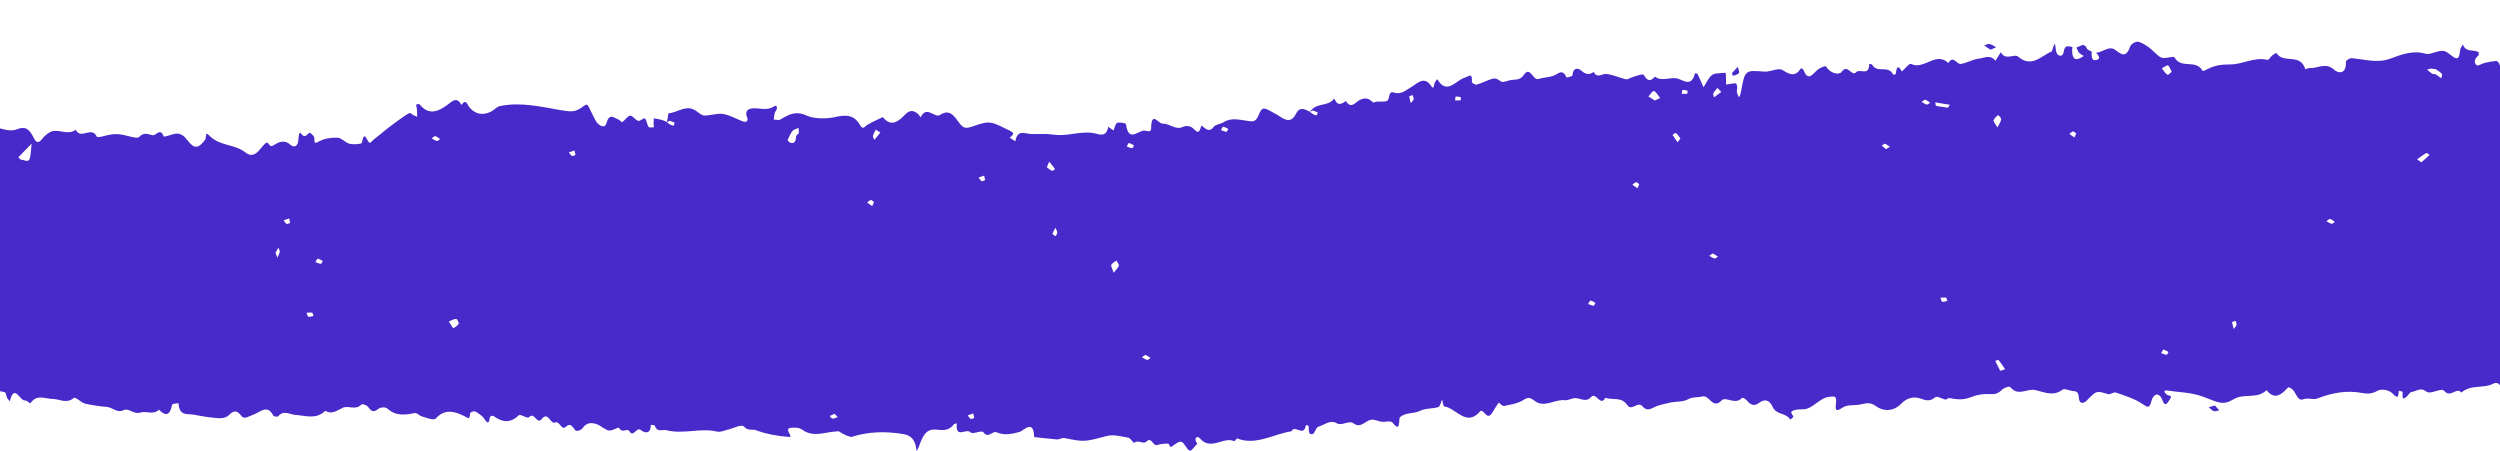 <svg xmlns="http://www.w3.org/2000/svg" width="1440" height="260" viewBox="0 0 1440 260" fill="none"><path d="M-356.114 172.287C-357.133 170.847 -359.316 168.687 -360.262 172.287L-359.17 186.057C-358.661 188.127 -357.278 191.277 -357.86 191.997C-363.173 198.387 -356.55 196.407 -355.604 196.317C-352.183 196.137 -350.291 193.437 -350.218 189.027C-350.073 184.437 -351.528 186.327 -353.275 187.497C-353.639 187.767 -355.167 185.337 -356.114 184.167C-355.167 183.537 -354.221 182.817 -353.202 182.457C-352.183 182.097 -350.145 182.187 -350.145 182.007C-349.927 174.807 -343.085 173.997 -341.557 168.507C-340.319 164.187 -339.373 159.417 -343.012 155.547C-343.886 154.557 -343.74 152.307 -344.104 150.597C-342.285 150.417 -340.174 149.337 -338.791 150.237C-335.952 151.947 -333.478 154.647 -328.893 157.437C-328.82 156.807 -331.804 158.517 -330.494 154.287C-330.203 153.207 -328.82 151.587 -328.82 151.587C-327.146 153.027 -325.544 154.647 -323.943 156.267C-325.108 156.807 -326.2 157.437 -328.893 157.347C-331.003 158.787 -331.222 160.677 -331.367 162.567C-329.766 163.197 -327.073 161.847 -327.073 165.357C-327 170.127 -329.911 168.237 -331.949 168.237C-331.149 171.117 -330.566 174.177 -329.475 176.967C-327.946 180.837 -328.092 183.807 -330.93 186.687C-332.313 188.037 -333.114 190.197 -334.206 191.907C-332.823 193.167 -331.367 194.337 -330.057 195.777C-329.183 196.677 -328.601 197.937 -327.946 199.107C-328.965 199.467 -329.984 200.007 -331.076 200.007C-332.968 200.097 -334.788 199.827 -336.68 200.007C-337.044 200.007 -337.554 201.536 -337.554 202.256C-337.481 208.016 -331.658 203.156 -330.858 207.656C-330.13 207.386 -329.256 207.386 -328.82 206.756C-327.582 205.136 -326.491 203.336 -325.399 201.626C-324.889 202.346 -324.016 203.066 -323.943 203.786C-323.797 205.766 -322.997 208.286 -321.905 205.496C-319.94 200.636 -317.902 196.767 -313.754 194.697C-313.026 194.337 -312.735 192.447 -312.225 191.277C-312.007 191.637 -311.716 191.997 -311.497 192.357C-310.769 193.437 -309.386 195.507 -309.459 195.597C-313.826 200.366 -308.513 202.166 -307.494 205.136C-307.349 205.496 -306.111 205.856 -306.039 205.676C-305.675 204.956 -305.238 204.056 -305.311 203.246C-305.311 202.436 -306.038 201.626 -306.111 200.816C-306.184 199.917 -306.111 198.567 -305.675 198.117C-305.311 197.757 -304.073 198.027 -303.564 198.567C-300.143 202.256 -298.76 203.516 -296.65 201.626C-292.501 197.937 -294.247 202.616 -293.374 204.326C-292.937 205.226 -290.827 205.586 -289.662 205.226C-287.843 204.686 -285.805 202.076 -284.495 202.616C-279.181 204.956 -273.868 202.436 -268.555 202.976C-263.46 203.516 -259.457 208.736 -254.144 206.756C-253.78 206.666 -253.416 205.856 -253.27 205.946C-250.723 207.746 -248.248 210.896 -245.701 210.986C-243.154 211.076 -240.606 207.926 -237.913 206.486C-237.331 206.126 -236.312 206.756 -235.584 207.206C-230.271 210.266 -224.157 209.546 -218.771 213.326C-216.005 215.216 -211.929 211.886 -208.145 211.976C-203.705 211.976 -199.556 207.386 -194.534 211.166C-193.588 211.886 -190.167 209.366 -189.075 207.386C-186.31 202.436 -184.053 206.126 -181.942 207.656C-179.541 209.366 -178.012 213.056 -174.373 209.186C-173.136 207.836 -168.55 208.916 -167.095 210.716C-164.11 214.496 -160.035 214.586 -157.56 213.596C-148.68 210.086 -139.146 216.206 -130.63 209.906C-130.412 209.726 -129.174 210.626 -129.174 210.896C-129.756 215.396 -129.102 215.216 -125.899 213.236C-122.406 211.076 -118.33 210.086 -114.108 211.526C-111.197 212.516 -106.757 214.316 -105.228 212.606C-101.88 209.006 -100.789 214.586 -98.896 213.776C-96.495 212.696 -94.966 212.786 -92.637 214.586C-90.526 216.116 -87.033 216.746 -84.776 215.756C-79.463 213.416 -75.533 214.046 -70.292 217.466C-65.416 220.616 -58.429 222.056 -53.625 214.496C-51.15 210.536 -49.84 214.136 -48.894 216.116C-44.818 225.476 -44.964 224.936 -36.812 223.946C-29.606 223.136 -22.328 223.676 -15.341 220.796C-9.882 225.926 -3.259 224.126 2.782 225.926C3.365 226.106 3.583 228.086 4.093 229.166C4.456 229.976 5.184 230.516 5.694 231.146C8.168 220.436 11.589 231.236 14.501 230.696C15.447 230.516 17.339 232.586 17.485 232.316C21.27 226.736 25.927 229.796 30.295 229.796C34.298 229.796 38.228 232.766 42.45 229.256C43.541 228.356 46.671 231.956 49.073 232.496C53.221 233.486 57.443 234.026 61.664 234.386C64.867 234.656 67.414 238.166 71.345 236.186C74.038 234.836 77.094 238.886 80.879 237.626C84.227 236.546 88.231 239.156 91.579 236.006C95.218 239.696 97.838 239.696 99.148 233.126C99.293 232.496 101.55 232.496 102.86 232.226C103.151 239.966 108.173 238.166 111.812 238.886C116.398 239.786 120.983 240.506 125.568 240.866C127.606 241.046 130.227 240.686 131.755 239.156C134.739 236.276 136.413 236.096 139.252 239.786C140.78 241.856 143.983 239.426 146.457 238.616C149.733 237.446 154.027 232.676 157.375 239.336C157.739 239.966 159.849 240.236 160.286 239.696C163.489 236.006 166.909 238.796 170.112 238.976C176.007 239.336 181.976 241.856 187.362 236.636C191.074 238.886 193.985 236.546 197.333 234.926C200.608 233.306 204.611 236.546 208.032 233.126C208.687 232.406 211.307 233.306 212.108 234.476C213.928 237.086 215.311 237.626 217.858 235.556C219.168 234.476 222.007 234.296 223.171 235.376C228.193 239.876 233.506 238.976 239.038 237.896C240.203 237.716 241.513 239.426 242.823 239.786C245.589 240.506 249.664 242.486 251.12 240.956C256.433 235.106 262.183 237.176 267.133 239.516C270.044 240.866 270.335 242.216 270.844 237.896C270.844 237.446 273.028 236.636 273.756 236.996C275.648 238.076 277.759 239.426 279.069 241.406C281.398 244.916 281.616 243.116 282.199 240.236C282.271 239.786 283.727 239.246 284.237 239.606C289.113 243.116 293.699 244.106 298.721 239.246C299.812 238.166 303.743 241.406 304.689 240.326C307.819 236.816 309.274 245.006 312.113 241.316C315.533 236.726 317.135 244.466 319.609 243.386C322.521 242.036 323.176 248.426 326.087 245.726C328.853 243.116 329.872 246.356 331.546 247.976C332.274 248.606 334.676 247.796 335.476 246.716C337.878 243.206 340.862 243.296 343.846 244.376C346.248 245.276 348.359 247.526 350.688 247.976C352.653 248.336 356.292 245.726 356.583 246.446C358.33 249.866 361.387 246.446 362.406 248.246C365.026 252.476 366.555 245.366 369.248 247.796C370.704 249.056 374.852 250.766 374.852 244.736C375.653 244.826 376.963 244.736 377.109 245.096C378.637 249.416 381.403 247.166 383.805 247.796C393.63 250.316 403.384 246.266 413.064 248.606C415.029 249.056 417.285 247.886 419.396 247.436C422.598 246.716 427.111 244.106 428.567 245.726C430.968 248.426 433.37 246.986 435.408 247.796C441.522 250.046 448 251.216 454.405 251.666C457.462 251.936 451.348 246.986 455.351 246.446C457.607 246.176 460.3 246.176 462.12 247.526C468.598 252.206 475.148 248.786 481.699 248.516C482.281 248.516 482.936 248.246 483.3 248.516C485.629 250.136 489.559 251.936 490.724 251.576C500.55 248.516 510.375 248.336 520.347 250.046C523.695 250.586 526.024 252.116 527.261 255.986C527.625 257.156 527.771 258.506 527.989 259.856C528.498 258.776 529.154 257.786 529.517 256.616C532.138 249.146 534.467 246.806 540.217 247.526C543.856 247.976 546.913 247.796 549.533 244.286C549.824 243.926 550.625 244.016 551.134 243.926C550.261 253.106 556.447 246.446 558.922 248.966C560.451 250.496 565.327 247.526 566.419 248.966C569.403 252.926 571.441 247.886 574.207 249.056C578.355 250.856 582.795 250.046 587.308 248.786C589.564 248.156 595.387 241.046 595.678 251.756C600.045 252.206 604.412 252.746 608.852 253.106C610.234 253.196 611.763 252.026 613.073 252.296C624.864 254.726 624.791 254.456 637.601 251.126C641.531 250.136 645.826 251.396 649.902 252.116C651.139 252.296 652.886 255.356 653.25 255.086C655.651 253.016 658.49 256.076 660.164 254.456C663.367 251.216 664.094 257.156 666.569 256.346C668.607 255.626 670.79 255.536 672.901 255.536C673.338 255.536 674.066 257.696 674.284 257.516C676.395 256.526 678.505 254.096 680.398 254.456C682.145 254.816 683.382 258.776 685.274 259.586C686.221 260.036 688.186 256.976 689.641 255.536C687.167 252.386 689.641 250.766 691.024 252.386C697.429 259.946 704.417 251.306 710.894 254.096C711.258 254.276 712.277 252.386 712.641 252.566C723.559 256.796 733.53 249.956 743.865 248.426C745.758 244.286 751.071 252.116 752.163 244.916C752.163 244.916 753.545 244.916 753.618 245.186C754.2 247.076 753.109 250.586 756.02 250.046C757.257 249.776 757.985 246.176 759.295 245.816C762.789 244.826 766.064 241.586 769.849 243.746C773.27 245.636 776.691 241.676 779.893 244.016C783.823 246.806 786.444 242.306 789.719 241.766C791.684 241.406 793.795 242.666 795.906 242.936C798.016 243.206 801.073 242.036 802.165 243.476C807.041 249.866 805.367 241.136 806.459 240.236C810.098 237.266 814.247 238.526 817.959 236.636C821.161 235.016 825.092 235.556 828.513 234.476C829.459 234.206 829.968 231.596 830.623 230.066C831.06 231.506 831.351 234.026 831.861 234.116C838.63 234.926 844.379 245.816 852.094 237.446C852.386 237.176 852.677 236.636 852.968 236.636C855.151 236.366 856.461 242.036 859.227 238.166C860.61 236.186 861.775 233.846 863.23 231.956C863.449 231.686 865.268 234.026 866.214 233.846C870.072 233.036 874.221 232.496 877.569 230.336C880.48 228.446 881.499 229.076 884.192 231.056C889.578 235.016 895.546 229.886 901.369 230.516C903.043 230.696 904.863 229.616 906.609 229.346C909.885 228.896 913.378 232.226 916.435 228.716C919.346 225.386 921.821 234.656 924.66 229.076C928.881 230.696 933.903 228.266 937.397 233.396C939.944 237.086 943.292 230.786 946.058 234.026C949.261 237.806 952.172 234.386 955.229 233.576C957.631 232.946 960.105 232.226 962.58 231.776C965.782 231.146 969.276 231.596 972.115 230.066C975.026 228.446 977.865 229.076 980.63 228.356C984.633 227.366 986.526 236.096 991.693 230.606C994.022 228.086 999.554 233.576 1003.41 229.166C1003.7 228.806 1005.52 229.796 1006.25 230.696C1008.36 233.486 1010.69 234.026 1013.24 232.046C1016.51 229.526 1019.21 230.426 1020.95 234.206C1023.21 239.246 1028.59 237.446 1031.14 241.676C1031.14 241.676 1033.03 240.416 1032.96 240.056C1032.74 238.706 1030.27 237.266 1033.18 236.366C1034.93 235.826 1036.75 235.736 1038.57 235.736C1044.17 235.736 1047.81 229.256 1053.41 228.626C1056.18 228.356 1058 227.546 1057.56 231.776C1057.05 236.366 1057.27 237.446 1061.2 234.836C1063.82 233.036 1067.53 233.576 1070.74 233.126C1074.01 232.676 1076.63 231.056 1080.56 233.936C1084.42 236.816 1090.39 237.536 1095.41 232.226C1097.74 229.796 1101.74 228.086 1105.82 229.436C1108.51 230.336 1111.5 231.686 1114.55 228.896C1115.72 227.816 1118.56 229.796 1120.67 230.156C1121.25 230.246 1122.05 229.166 1122.63 229.256C1129.25 230.516 1131.58 230.156 1136.17 228.446C1139.23 227.276 1142.57 226.826 1145.78 227.006C1148.61 227.186 1150.8 226.916 1153.05 224.576C1154.29 223.316 1157.35 222.236 1158 223.046C1162.52 228.536 1167.61 223.586 1172.34 224.666C1177.29 225.746 1182.46 228.536 1187.77 224.576C1189.3 223.406 1192.21 225.206 1194.54 225.296C1197.02 225.476 1197.23 227.006 1197.53 229.796C1197.82 232.586 1200.15 232.586 1201.89 230.786C1207.64 224.846 1207.57 225.026 1214.19 227.006C1215.58 227.456 1217.4 225.656 1218.71 226.106C1223.95 227.906 1229.33 229.526 1234.06 232.676C1237.34 234.836 1237.99 235.466 1239.38 230.516C1240.32 227.186 1243.6 225.116 1245.71 230.876C1247.24 235.016 1248.91 231.326 1249.71 230.156C1251.82 227.366 1249.06 228.086 1248.18 227.366C1247.6 226.916 1247.09 226.286 1246.58 225.656C1246.87 225.386 1247.24 224.756 1247.46 224.846C1254.59 225.926 1262.01 225.926 1268.85 228.446C1278.1 231.866 1280.13 233.756 1286.69 229.886C1292.8 226.376 1299.93 230.066 1305.54 224.756C1310.12 230.426 1313.98 227.546 1317.84 223.226C1318.2 222.776 1319.95 223.766 1320.75 224.576C1322.64 226.556 1323.44 231.236 1326.72 229.976C1329.55 228.896 1332.25 230.516 1334.8 229.526C1343.31 226.196 1351.83 224.666 1360.71 226.376C1363.62 226.916 1366.31 226.916 1369.37 225.116C1371.7 223.766 1376.14 224.576 1378.1 226.646C1381.23 229.886 1381.38 228.626 1381.74 225.026C1382.47 225.296 1383.78 225.386 1383.85 225.836C1384.22 227.636 1382.91 231.506 1386.4 228.266C1387.35 227.366 1388.15 225.836 1389.16 225.746C1391.86 225.476 1394.11 222.776 1397.61 225.566C1400.01 227.456 1406.12 223.136 1407.87 225.116C1411.58 229.526 1414.86 222.686 1417.77 226.106C1423.45 221.156 1430.51 224.126 1436.55 220.796C1437.35 220.346 1439.02 220.616 1439.53 221.336C1443.32 227.006 1447.46 224.216 1451.76 222.596C1453.8 221.876 1458.09 222.866 1458.09 222.506C1458.89 216.386 1465.3 219.356 1466.32 214.766C1468.14 206.756 1472.21 212.336 1475.27 211.976C1474.9 213.596 1474.61 215.306 1474.25 216.926C1476.07 217.016 1478.32 218.096 1479.63 217.106C1482.55 214.856 1485.38 213.866 1488.73 212.966C1491.72 212.156 1494.56 212.516 1497.32 211.796C1499.14 211.346 1500.6 208.646 1501.03 203.336C1500.81 201.986 1501.62 203.876 1502.34 205.766C1502.34 205.946 1501.62 206.846 1501.18 206.846C1499.36 206.846 1497.47 206.576 1497.98 203.336C1498.12 202.616 1498.63 201.896 1501.03 203.336C1505.62 209.816 1509.69 203.336 1512.9 208.286C1514.43 200.187 1522.8 205.766 1524.98 199.107C1531.02 200.007 1531.68 190.377 1537.06 189.657C1538.01 189.567 1539.61 185.427 1539.17 184.077C1537.72 179.397 1537.06 175.527 1541.43 172.827C1541.94 172.467 1542.3 171.657 1542.59 170.937C1542.67 170.757 1541.94 170.217 1541.94 169.857C1542.08 163.827 1542.81 157.797 1542.23 151.857C1541.94 148.887 1540.12 146.097 1540.99 142.767C1540.26 142.497 1539.54 142.137 1538.81 141.957C1535.24 140.967 1535.46 141.057 1536.33 136.558C1537.28 131.518 1537.93 126.388 1538.3 121.348C1538.66 116.488 1539.1 112.168 1543.03 109.468C1545.14 108.028 1544.12 105.958 1543.47 103.618C1542.3 99.478 1540.63 94.438 1541.65 90.838C1542.81 86.608 1537.93 82.288 1542.37 78.778C1542.67 78.508 1542.52 76.978 1542.37 76.168C1541.86 73.109 1542.01 69.509 1540.63 67.259C1537.57 62.309 1542.23 55.109 1539.46 52.949C1535.53 49.799 1536.19 44.039 1532.77 41.339C1532.77 41.339 1533.79 39.629 1534.08 38.639C1534.8 35.399 1537.5 31.349 1532.04 30.449C1532.33 28.829 1533.2 25.949 1532.91 25.769C1531.31 24.779 1529.49 24.329 1527.67 23.789C1528.33 22.079 1528.91 20.279 1529.56 18.57C1527.89 17.849 1525.05 19.289 1525.27 15.059C1523.74 14.88 1522.14 14.79 1520.68 14.339C1520.03 14.069 1519.59 12.899 1519.01 12.18C1523.09 8.22 1518.65 5.97 1517.41 5.61C1512.53 4.26 1507.51 3.81 1502.56 3.27C1501.98 3.27 1501.4 4.08 1500.81 4.44C1501.4 4.98 1501.91 5.79 1502.56 5.97C1504.09 6.42 1505.62 6.33 1507.15 6.78C1508.02 7.05 1508.68 8.04 1509.48 8.76C1508.82 9.03 1508.09 9.57 1507.44 9.57C1505.91 9.57 1504.31 8.76 1502.85 9.12C1501.76 9.39 1500.89 11.01 1500.01 12.09C1497.83 14.79 1496.74 14.7 1495.5 11.37C1494.92 9.84 1495.43 5.07 1493.39 10.29C1492.23 13.44 1490.92 12.809 1489.1 12.809C1486.84 12.809 1483.42 10.11 1483.27 16.14C1483.27 16.41 1481.82 17.04 1481.75 16.86C1478.03 11.1 1473.81 15.239 1469.59 15.239C1465.15 15.239 1464.93 16.95 1463.99 21.179C1462.89 26.219 1461.66 19.559 1460.71 20.369C1459.4 21.629 1458.6 23.699 1457.51 25.319C1457.36 25.499 1456.78 25.319 1456.42 25.229C1448.34 23.879 1442.88 26.939 1441.64 37.829C1441.57 38.639 1440.84 39.269 1440.4 39.989C1440.11 38.819 1439.97 37.469 1439.46 36.479C1439.09 35.759 1438.22 35.039 1437.64 35.129C1435.53 35.309 1433.34 35.669 1431.23 36.209C1429.56 36.569 1427.23 38.279 1426.43 37.469C1424.39 35.489 1425.92 33.419 1427.59 31.889C1427.89 31.619 1427.81 30.089 1427.59 29.999C1424.68 28.289 1420.53 30.539 1418.57 25.589C1418.06 26.669 1417.19 27.659 1417.04 28.829C1416.6 32.699 1416.17 35.309 1412.24 32.159C1407.51 28.379 1407.36 28.649 1399.5 30.989C1398.77 31.169 1397.97 31.169 1397.24 30.989C1390.18 28.829 1383.49 31.259 1376.79 33.779C1369.29 36.569 1361.94 34.139 1354.52 33.509C1353.43 33.419 1351.24 34.859 1351.24 35.489C1351.61 43.139 1346.66 42.239 1344.48 40.169C1339.6 35.669 1335.01 39.539 1330.36 39.179C1329.55 39.179 1327.95 39.989 1327.88 39.899C1324.75 30.179 1315.51 37.109 1311.21 30.539C1311.07 30.359 1309.54 31.349 1308.74 31.979C1307.79 32.789 1306.77 34.679 1306.05 34.499C1298.55 32.609 1291.63 37.199 1284.5 37.109C1279.92 37.109 1275.84 37.559 1271.69 39.719C1270.75 40.259 1268.93 41.159 1268.71 40.799C1264.7 33.779 1256.55 40.079 1252.48 33.059C1252.11 32.429 1250.44 32.969 1249.42 33.059C1244.69 33.869 1244.76 33.689 1239.38 28.649C1237.12 26.579 1234.43 24.869 1231.73 24.059C1230.35 23.699 1227.59 25.229 1227 26.759C1224.82 32.969 1222.42 31.889 1218.63 28.919C1214.99 25.949 1211.28 30.089 1207.5 30.359C1206.84 30.359 1211.43 33.599 1207.42 34.589C1204.73 35.219 1204.73 32.519 1204.8 29.909C1204.8 29.369 1202.62 29.009 1202.18 28.109C1200.36 23.969 1198.11 27.029 1196 27.299C1196.51 28.289 1196.8 29.549 1197.53 30.359C1198.25 31.169 1199.27 31.619 1200.22 32.249C1199.56 32.609 1198.98 33.059 1198.33 33.419C1194.93 35.099 1193.35 33.419 1193.6 28.379C1193.6 27.929 1193.67 27.479 1193.74 27.029C1191.63 26.939 1189.37 25.229 1188.65 29.999C1188.21 32.969 1185.37 32.609 1184.5 30.179C1183.55 27.479 1184.42 21.269 1181.88 29.549C1175.62 32.249 1170.16 39.269 1162.44 32.609C1160.26 30.719 1155.24 35.219 1152.47 30.089C1151.45 31.709 1150.43 33.419 1149.34 35.039C1146.5 31.169 1142.94 33.419 1139.81 33.779C1136.31 34.139 1132.97 36.299 1129.47 36.839C1127.14 37.199 1125.03 31.529 1122.27 36.299C1115.06 29.369 1108.15 40.529 1100.8 36.839C1099.7 36.299 1097.3 39.629 1095.48 41.159C1093.15 36.929 1092.43 38.729 1091.99 42.509C1091.99 42.779 1090.53 43.139 1090.46 42.959C1087.62 37.109 1081.29 42.599 1078.31 37.199C1078.09 36.839 1077.29 36.929 1076.7 36.839C1076.56 44.219 1071.32 39.269 1069.14 41.609C1066.52 44.399 1064.26 36.389 1060.77 41.429C1059.46 43.319 1054.29 42.509 1051.81 38.279C1051.52 37.739 1048.46 38.999 1047.08 40.079C1044.24 42.239 1041.7 47.549 1038.78 40.259C1038.57 39.719 1037.4 39.179 1037.33 39.359C1034.13 44.309 1031.14 43.139 1026.92 40.439C1024.23 38.729 1019.86 41.519 1016.29 41.249C1005.01 40.349 1005.09 40.079 1002.61 53.849C1002.47 54.659 1001.96 55.379 1001.59 56.099C1001.23 55.109 1000.65 54.119 1000.43 53.129C1000.28 52.229 1000.72 51.239 1000.65 50.339C1000.65 49.529 1000.14 47.999 999.918 47.999C998.026 47.999 996.133 48.449 994.241 48.719C994.241 46.469 994.168 44.219 994.022 41.969C994.022 41.969 993.004 41.969 992.421 41.969C990.311 42.329 987.763 41.969 986.089 43.229C984.051 44.849 982.814 47.909 981.213 50.249C980.121 47.729 979.029 45.119 977.792 42.599C977.573 42.239 976.336 42.149 976.263 42.239C974.371 50.609 969.276 45.929 966.146 45.209C961.779 44.219 957.34 47.189 953.191 44.129C950.643 47.279 948.678 46.559 946.786 43.049C946.349 42.239 939.435 44.579 938.27 45.299C937.688 45.659 936.742 45.749 936.087 45.569C932.448 44.579 928.954 43.049 925.242 42.599C922.84 42.239 920.074 45.479 917.964 41.429C915.343 43.409 913.16 42.779 910.612 40.529C909.084 39.179 906.027 38.639 905.736 43.499C905.736 43.949 902.388 44.849 902.242 44.489C899.913 39.179 897.366 42.779 894.673 43.679C891.907 44.669 888.996 44.579 886.23 45.479C882.882 46.649 881.426 37.559 877.642 43.229C875.312 46.739 872.256 45.479 869.417 46.289C865.341 47.369 865.487 47.729 863.594 46.289C862.503 45.479 860.974 44.939 859.81 45.299C856.68 46.199 853.696 47.819 850.639 48.719C849.765 48.989 847.8 47.729 847.8 47.279C848.164 41.519 846.199 43.949 843.579 44.759C838.484 46.379 833.316 54.929 827.858 45.569C827.421 46.199 826.839 46.739 826.475 47.459C825.892 48.539 826.111 52.229 824.291 49.439C820.288 43.409 816.139 48.269 813.301 49.889C809.807 51.869 807.041 54.749 802.893 53.309C799.326 52.049 800.782 57.719 798.671 58.259C796.924 58.709 795.032 58.439 793.212 58.529C792.339 58.529 791.175 59.339 790.738 58.889C788.118 56.279 785.934 56.099 782.659 57.899C781.058 58.799 778.001 63.029 775.308 58.259C775.089 57.899 771.159 62.309 769.121 57.809C768.976 57.449 768.612 57.179 768.393 56.819C764.827 61.769 758.64 58.619 754.492 64.379C755.292 64.289 755.729 63.569 756.093 63.659C757.112 63.839 758.058 64.379 759.004 64.739C758.786 65.369 758.568 66.449 758.422 66.449C757.185 66.269 755.947 65.819 754.492 64.379C752.09 63.119 748.669 61.139 746.631 65.279C743.137 72.479 738.625 67.709 735.422 65.999C728.217 62.039 727.271 60.689 725.014 66.179C723.195 70.589 721.593 69.959 719.046 69.689C714.242 69.149 709.511 67.439 704.78 70.409C702.888 71.579 700.122 71.579 698.885 73.289C695.755 77.609 692.189 71.309 691.898 72.569C690.588 77.609 689.569 76.079 687.094 73.829C685.784 72.569 683.091 72.209 681.562 73.019C677.123 75.269 673.629 70.949 669.626 71.219C667.442 71.399 663.148 63.569 663.075 73.739C663.075 77.069 660.018 74.819 658.344 75.269C654.56 76.258 649.902 81.388 648.591 71.579C648.519 70.859 645.098 70.319 643.497 70.769C642.55 71.039 642.041 73.649 641.386 75.178C640.367 74.459 639.348 73.739 638.329 73.019C637.528 77.969 634.908 77.969 631.633 77.069C624.282 74.999 617.003 78.058 609.652 77.788C607.25 77.698 604.848 77.249 602.447 77.159C599.535 77.069 596.551 77.338 593.64 77.159C590.146 76.978 585.997 74.459 584.833 81.388C583.741 80.668 582.722 80.038 581.63 79.319C582.649 77.969 585.488 77.159 581.63 75.269C571.077 70.139 570.64 69.149 560.669 72.659C556.739 74.009 555.137 74.459 552.299 70.499C549.824 67.079 546.913 62.399 541.381 66.269C538.543 68.249 533.593 60.329 530.318 67.619C529.809 66.989 529.372 66.269 528.862 65.729C526.533 63.659 524.277 63.119 521.73 65.639C517.727 69.689 513.505 73.649 508.483 67.439C505.499 68.879 502.442 70.229 499.531 71.939C498.002 72.839 497.129 75.178 495.309 71.939C491.379 65.009 485.629 66.449 480.025 67.619C475.439 68.609 468.307 68.249 465.031 66.719C459.427 64.199 456.079 64.739 449.601 68.789C448.582 69.419 446.981 68.879 445.671 68.879C445.962 67.259 445.889 65.279 446.69 64.199C448.364 61.949 447.199 60.239 445.889 61.229C441.813 64.019 437.883 62.129 433.88 62.399C432.06 62.489 428.275 63.119 430.532 68.069C430.75 68.519 430.386 69.779 430.095 69.959C429.44 70.229 428.567 70.229 427.911 69.959C424.127 68.519 420.342 66.269 416.485 65.639C412.991 65.099 409.279 66.629 405.713 66.539C404.111 66.539 402.437 64.919 400.909 63.839C395.377 59.969 390.355 64.829 385.042 65.279C384.824 65.279 384.751 67.979 384.096 70.319C384.896 70.229 385.333 69.509 385.697 69.599C386.716 69.779 387.662 70.319 388.608 70.679C388.39 71.309 388.172 72.389 388.026 72.389C386.789 72.209 385.551 71.759 384.096 70.319C381.985 68.969 379.292 68.609 376.599 68.159C376.599 69.149 376.453 70.139 376.453 71.219C376.453 71.939 376.599 72.569 376.672 73.289C375.653 73.289 374.124 73.739 373.615 73.109C372.596 71.759 372.523 69.149 371.432 68.249C370.704 67.709 368.739 69.959 367.574 69.599C365.9 69.149 364.444 66.539 362.989 66.629C361.387 66.809 360.077 69.239 358.403 70.319C357.966 70.589 356.948 69.059 356.147 68.789C353.527 67.889 350.979 64.829 349.232 71.129C348.432 74.189 344.574 72.659 342.755 68.879C341.663 66.539 340.353 64.289 339.261 61.859C338.242 59.609 337.587 60.059 335.913 61.319C331.109 64.919 328.708 64.379 322.666 63.389C311.167 61.409 299.594 58.619 287.876 61.139C286.202 61.499 284.673 63.299 282.999 64.199C278.559 66.449 274.338 66.179 270.626 62.129C269.243 60.599 268.515 56.459 265.822 60.419C263.057 55.559 260.8 58.079 257.671 60.419C252.576 64.199 246.971 66.719 241.731 60.149C241.367 59.699 240.348 60.149 239.62 60.239C239.839 61.319 240.13 62.309 240.203 63.389C240.348 64.649 240.203 65.999 240.275 67.259C239.475 66.899 238.674 66.629 237.946 66.269C237.291 65.909 236.709 65.099 236.054 65.099C234.744 65.099 222.516 74.368 220.915 75.808C218.513 78.058 215.747 79.588 213.564 82.018C211.744 83.998 210.07 73.109 208.469 82.198C208.323 83.008 203.738 83.368 201.409 82.828C199.007 82.288 196.896 79.499 194.567 79.319C191.074 79.138 187.216 79.678 184.014 81.298C181.466 82.648 181.029 83.008 181.029 79.409C181.029 78.508 179.865 77.519 179.064 76.799C177.39 75.269 176.299 80.848 173.533 77.069C171.932 74.909 172.004 79.769 171.786 81.388C171.131 85.168 168.656 84.628 167.492 83.548C164.217 80.489 161.014 81.478 158.103 83.368C156.429 84.358 155.992 84.628 154.682 82.828C153.663 81.478 153.153 81.928 149.514 86.338C147.04 89.308 144.419 90.208 141.435 87.868C134.957 82.738 126.442 84.358 120.255 77.788C118.144 75.538 118.872 79.409 118.217 80.398C114.432 85.528 112.031 86.068 108.1 80.938C106.062 78.239 104.097 76.709 101.331 76.978C98.857 77.249 94.562 79.228 94.271 78.508C92.161 73.289 89.904 78.329 87.867 77.879C85.392 77.338 82.844 75.989 80.297 78.778C79.278 79.859 76.658 79.049 74.838 78.599C68.288 76.888 66.177 76.799 59.99 78.329C58.607 78.689 56.133 79.319 55.769 78.689C52.639 72.299 46.598 80.758 43.614 74.728C39.393 77.879 35.026 74.819 30.804 75.448C28.475 75.808 25.927 77.879 24.181 80.129C21.706 83.188 20.542 81.658 19.232 79.049C16.902 74.459 14.792 72.389 9.479 74.549C5.184 76.349 -0.275 73.289 -5.297 72.929C-13.303 72.299 -13.303 72.479 -17.67 66.899C-18.106 66.359 -18.689 65.999 -19.198 65.639C-19.562 66.449 -19.926 67.169 -20.145 67.979C-20.581 69.689 -23.711 71.219 -24.803 70.049C-28.442 66.089 -32.954 65.639 -37.321 65.639C-38.34 65.639 -39.286 68.879 -40.306 70.589C-43.29 63.029 -47.365 71.219 -51.15 69.509C-55.081 67.799 -59.812 66.629 -64.251 69.869C-65.198 70.589 -67.454 68.339 -69.201 67.709C-71.239 67.079 -73.786 65.639 -75.242 66.629C-77.716 68.249 -78.808 68.159 -81.064 65.819C-82.957 63.839 -86.45 61.049 -87.833 67.529C-88.052 68.429 -91.181 68.969 -92.71 68.519C-94.748 67.979 -96.495 65.279 -98.387 65.189C-101.153 65.009 -102.026 58.619 -106.102 62.309C-107.412 63.479 -110.978 60.779 -113.599 59.879C-114.326 59.609 -115.418 59.159 -115.855 59.609C-121.896 66.089 -129.975 66.179 -136.671 70.049C-142.275 73.289 -146.279 73.469 -151.082 69.689C-153.193 68.069 -155.449 66.719 -157.778 65.729C-158.943 65.189 -160.981 64.919 -161.636 65.729C-164.256 69.149 -167.531 69.149 -170.879 69.419C-172.99 69.599 -179.468 67.079 -180.414 65.099C-180.923 64.109 -181.069 62.759 -181.36 61.589C-181.797 62.759 -182.088 64.739 -182.816 65.009C-184.271 65.459 -185.873 65.009 -187.401 65.009C-186.964 72.119 -190.313 72.299 -194.534 71.129C-201.885 69.149 -209.091 70.949 -216.369 72.569C-218.553 73.019 -220.809 72.659 -222.992 72.749C-226.632 72.839 -229.98 70.949 -233.983 73.559C-236.166 74.999 -240.606 70.049 -244.027 70.049C-247.375 70.049 -250.723 72.659 -254.144 73.918C-254.799 74.189 -255.963 74.099 -256.4 73.559C-260.33 68.339 -264.697 68.969 -269.501 71.579C-270.738 72.209 -272.485 71.039 -274.014 71.039C-278.235 71.039 -275.397 73.289 -274.742 74.909C-275.906 75.269 -277.944 76.258 -278.162 75.808C-280.71 70.949 -283.039 72.749 -285.514 75.719C-286.532 76.978 -298.469 82.198 -299.852 81.568C-301.162 81.028 -302.254 79.678 -303.491 78.868C-306.329 76.888 -307.713 78.148 -307.713 82.018C-307.713 84.898 -308.44 86.248 -311.133 85.888C-313.899 85.528 -315.428 84.628 -314.7 80.668C-314.554 79.678 -315.573 78.329 -316.01 77.159C-316.956 78.418 -318.266 79.409 -318.703 80.848C-318.994 81.748 -316.01 83.548 -318.776 84.448C-319.503 84.718 -320.668 82.648 -321.614 81.568C-321.76 81.388 -321.396 80.398 -321.541 80.219C-322.342 79.409 -323.288 78.239 -324.161 78.329C-324.889 78.329 -325.835 79.769 -326.199 80.758C-326.636 82.018 -326.563 83.548 -326.709 84.988C-327.146 89.488 -329.547 91.288 -332.823 91.198C-335.516 91.198 -338.209 90.748 -340.829 89.938C-341.775 89.668 -342.794 87.778 -343.085 86.428C-344.25 80.668 -346.651 78.959 -350.072 82.108C-350.946 82.918 -351.601 84.088 -352.256 85.078C-352.838 85.978 -353.348 86.968 -353.93 87.958C-354.148 86.698 -354.076 85.168 -354.585 84.088C-355.095 83.098 -356.259 82.108 -357.132 82.108C-357.86 82.108 -358.879 83.458 -359.17 84.538C-360.408 88.318 -358.661 92.908 -361.864 96.418C-363.174 97.858 -359.753 102.448 -357.569 101.908C-357.351 101.908 -357.278 100.108 -357.278 99.118C-357.278 98.398 -357.496 97.768 -357.642 97.048C-351.31 99.478 -351.164 92.368 -348.835 88.498C-348.399 87.778 -347.671 87.328 -347.016 86.698C-346.579 87.688 -346.215 88.588 -345.778 89.578L-342.285 101.818C-341.994 102.628 -341.702 103.438 -341.411 104.248C-340.902 103.168 -340.538 101.908 -339.81 101.098C-339.373 100.558 -337.917 100.108 -337.845 100.288C-337.19 101.548 -336.025 103.798 -336.389 104.428C-338.573 107.848 -342.94 108.658 -347.816 107.578C-348.835 107.308 -350.436 107.938 -351.091 108.928C-351.892 110.098 -352.547 112.618 -352.11 113.428C-350.582 116.218 -348.398 118.468 -346.87 122.158C-346.506 122.518 -345.997 121.798 -345.487 121.078C-345.123 121.798 -344.468 122.608 -344.541 123.238C-344.687 124.408 -345.341 125.488 -345.778 126.568C-346.215 125.668 -346.652 124.678 -346.943 122.158C-350.364 120.538 -353.784 120.088 -355.386 114.328C-356.841 109.288 -360.699 109.018 -363.61 113.068C-363.901 113.518 -363.901 114.958 -363.829 114.958C-357.788 116.938 -361.572 119.548 -362.81 123.328C-364.192 127.648 -364.847 132.868 -362.373 137.998C-360.917 141.147 -361.427 145.737 -360.99 149.697C-360.844 150.867 -360.408 152.037 -360.117 153.207C-359.68 152.037 -359.462 150.417 -358.661 149.697C-354.803 146.007 -355.75 140.427 -355.094 135.568C-354.731 133.138 -354.658 131.248 -351.892 131.338C-348.617 131.428 -347.379 134.038 -345.997 136.738C-346.652 137.098 -347.307 137.548 -347.962 137.728C-349.126 137.998 -351.164 136.828 -349.927 140.247C-349.345 141.777 -348.617 144.387 -349.199 145.287C-352.183 150.147 -349.708 157.167 -353.057 161.127C-355.75 164.187 -355.677 167.517 -356.769 172.737C-356.186 172.737 -355.458 171.297 -355.094 171.387C-353.93 171.837 -352.838 172.827 -351.746 173.637C-352.547 174.807 -353.13 176.607 -354.149 176.967C-354.876 177.237 -356.041 175.527 -356.769 172.737L-356.114 172.287ZM-245.992 118.198C-246.72 117.388 -247.302 116.668 -247.884 116.038C-247.302 115.588 -246.647 114.778 -246.138 114.868C-245.191 115.048 -244.318 115.858 -243.444 116.398C-244.172 116.938 -244.973 117.478 -253.707 118.288C-251.815 117.658 -251.014 117.208 -250.141 117.118C-249.413 117.028 -248.685 117.298 -248.03 117.388C-248.685 118.288 -249.195 119.638 -249.922 119.818C-250.723 119.998 -251.742 119.098 -246.065 118.198H-245.992ZM-274.96 92.998C-274.96 92.998 -275.542 92.278 -275.688 91.828C-276.343 90.208 -277.58 88.678 -277.58 87.058C-277.58 84.628 -274.087 82.738 -276.707 79.678C-275.251 79.499 -273.795 79.138 -272.412 79.319C-271.757 79.409 -271.175 80.668 -270.593 81.388C-274.086 83.638 -272.704 88.048 -273.504 91.468C-273.65 92.098 -274.45 92.458 -274.96 92.998ZM459.936 73.559C460.009 74.999 460.3 75.989 460.082 76.709C459.791 77.428 458.553 77.879 458.553 78.508C458.408 81.208 457.753 83.008 455.205 82.198C454.623 82.018 453.604 80.758 453.677 80.668C454.478 78.778 455.351 76.888 456.516 75.359C457.171 74.549 458.408 74.368 460.009 73.649L459.936 73.559ZM18.213 82.738C17.849 86.518 17.776 88.228 17.485 89.938C16.83 94.528 14.137 91.918 12.244 92.008C11.735 92.008 11.153 91.108 10.57 90.568C12.681 88.408 14.792 86.248 18.213 82.738ZM1400.3 39.539C1401.9 39.809 1402.7 39.629 1403.36 40.079C1404.52 40.799 1405.69 41.609 1406.63 42.689C1406.85 42.959 1406.34 44.309 1406.12 45.119C1405.1 44.399 1404.16 43.499 1403.07 42.869C1402.41 42.509 1401.54 42.869 1400.88 42.419C1399.86 41.789 1398.99 40.889 1397.97 40.079C1398.99 39.809 1400.01 39.539 1400.3 39.449V39.539ZM1518.5 53.939C1518.06 53.579 1516.75 52.679 1515.44 51.689C1516.83 51.509 1518.28 51.509 1519.67 51.239C1520.68 50.969 1521.63 50.069 1522.58 49.979C1523.16 49.979 1524.4 51.059 1524.32 51.239C1524.03 52.409 1523.6 54.119 1522.87 54.479C1521.99 54.929 1520.68 54.299 1518.43 53.939H1518.5ZM-328.31 143.937C-326.563 142.587 -325.326 141.687 -324.089 140.697C-323.579 141.687 -322.488 143.217 -322.706 143.667C-323.652 145.467 -325.035 146.997 -326.199 148.617C-326.782 147.357 -327.291 146.097 -328.31 143.937ZM1488.15 28.199C1486.84 25.589 1485.24 23.789 1485.53 22.619C1486.55 17.309 1489.24 27.299 1490.55 21.989C1491.13 22.619 1491.64 23.159 1492.23 23.789C1491.13 24.959 1490.04 26.219 1488.15 28.289V28.199ZM-333.696 127.648C-334.715 125.128 -335.661 122.698 -336.608 120.268C-336.608 120.268 -335.225 118.918 -335.006 119.188C-333.332 120.718 -331.804 122.428 -330.203 124.048C-331.294 125.218 -332.386 126.298 -333.769 127.738L-333.696 127.648ZM1245.2 39.359C1247.16 38.369 1248.4 37.289 1248.84 37.649C1249.78 38.549 1250.22 40.079 1250.88 41.339C1250.08 41.969 1248.98 43.319 1248.47 43.049C1247.46 42.599 1246.73 41.159 1245.2 39.359ZM1392.29 91.738C1394.33 90.298 1395.93 89.038 1397.61 88.138C1397.97 87.958 1398.77 88.858 1399.43 89.218C1397.9 90.658 1396.44 92.098 1394.84 93.358C1394.55 93.628 1393.68 92.638 1392.29 91.828V91.738ZM1119.72 61.679C1118.19 61.499 1116.74 61.319 1115.21 60.959C1114.92 60.959 1114.84 59.699 1114.7 58.979C1117.46 59.429 1120.3 59.879 1123.07 60.329C1122.7 60.869 1122.41 61.859 1121.98 61.949C1121.32 62.129 1120.52 61.769 1119.72 61.679ZM1150.58 73.469C1149.27 71.309 1148.11 69.959 1148.25 69.419C1148.76 68.159 1149.78 67.079 1150.87 66.359C1151.09 66.179 1152.76 67.979 1152.69 68.699C1152.55 70.049 1151.6 71.219 1150.51 73.469H1150.58ZM953.191 57.899C951.954 57.089 950.716 56.369 949.479 55.559C950.571 54.389 951.954 52.139 952.681 52.409C954.064 53.039 955.083 55.019 956.248 56.459C955.302 56.909 954.355 57.359 953.191 57.899ZM1152.11 213.596C1151.24 211.886 1150.29 209.906 1149.27 207.926C1149.93 207.746 1150.94 207.026 1151.16 207.386C1152.55 209.006 1153.71 210.896 1154.95 212.696C1154.29 212.876 1153.64 213.146 1152.11 213.596ZM641.459 157.077C640.658 154.647 639.785 153.117 640.076 152.577C640.804 151.407 642.041 150.867 643.06 150.057C643.569 151.047 644.661 152.397 644.443 153.027C644.079 154.287 642.914 155.187 641.531 157.077H641.459ZM-125.972 75.178C-125.826 76.079 -125.39 76.978 -125.462 77.698C-126.19 82.288 -128.883 79.499 -130.776 79.678C-131.285 79.678 -131.867 78.689 -132.377 78.148C-130.193 77.159 -128.083 76.168 -125.899 75.178H-125.972ZM258.617 185.157C260.582 184.347 261.747 183.537 262.838 183.717C263.421 183.717 264.44 186.237 264.221 186.507C263.421 187.587 262.329 188.577 261.164 188.937C260.727 189.027 260 187.317 258.544 185.247L258.617 185.157ZM-317.684 173.637C-318.994 172.737 -319.649 172.287 -320.231 171.837C-320.304 171.837 -320.231 171.027 -320.086 170.937C-318.557 169.857 -317.102 168.687 -315.5 167.877C-315.136 167.697 -314.336 168.597 -313.754 169.047C-313.681 169.047 -313.754 169.767 -313.899 169.947C-315.209 171.297 -316.592 172.557 -317.757 173.637H-317.684ZM989.219 50.609C990.383 51.869 990.893 52.409 991.475 52.949C990.092 54.029 988.637 55.019 987.254 56.099C987.108 55.289 986.599 54.209 986.89 53.669C987.545 52.499 988.491 51.599 989.292 50.609H989.219ZM963.381 77.698C964.108 77.249 965.055 76.349 965.346 76.618C966.365 77.428 967.165 78.599 967.893 79.769C967.966 79.948 966.801 81.208 966.219 81.928C965.273 80.488 964.327 79.138 963.381 77.698ZM504.407 74.638C505.863 75.629 506.445 75.989 507.1 76.349C505.936 77.788 504.771 79.228 503.607 80.579C503.315 79.769 502.66 78.868 502.806 78.329C503.17 76.978 503.898 75.808 504.48 74.638H504.407ZM602.956 96.418C603.757 94.618 604.048 93.898 604.339 93.088C605.504 94.528 606.668 95.968 607.76 97.408C607.105 97.768 606.377 98.578 605.94 98.398C604.849 97.948 603.902 97.048 602.956 96.328V96.418ZM-225.394 98.218C-225.976 97.048 -226.704 95.878 -227.141 94.528C-227.287 93.988 -226.559 93.088 -226.268 92.278C-225.103 93.718 -223.939 95.158 -222.774 96.598C-223.429 96.958 -224.011 97.318 -225.394 98.218ZM-249.267 88.228C-249.122 87.238 -248.976 86.068 -248.903 86.068C-247.884 86.068 -246.865 86.248 -245.919 86.518C-245.919 86.518 -245.992 88.318 -246.065 88.318C-247.084 88.408 -248.103 88.318 -249.267 88.318V88.228ZM181.685 150.957C182.34 149.967 182.776 148.887 182.995 148.977C184.014 149.247 184.96 149.787 185.906 150.327C185.542 150.867 185.178 152.037 184.887 151.947C183.868 151.947 182.922 151.407 181.685 150.957ZM158.685 145.647C159.194 144.747 159.777 143.667 160.286 142.677C160.577 143.487 161.305 144.297 161.16 145.017C160.941 146.187 160.213 147.267 159.777 148.437C159.486 147.627 159.122 146.907 158.685 145.737V145.647ZM-247.302 81.388C-246.356 79.319 -246.065 78.599 -245.701 77.879C-245.264 78.778 -244.609 79.588 -244.536 80.579C-244.464 81.208 -245.119 82.018 -245.483 82.828C-246.283 82.288 -247.011 81.748 -247.375 81.478L-247.302 81.388ZM811.627 55.469C811.991 55.289 812.864 55.019 813.737 54.749C813.956 55.559 814.393 56.549 814.247 57.179C813.956 58.079 813.155 58.709 812.573 59.429C812.355 58.619 812.209 57.809 811.7 55.559L811.627 55.469ZM-223.575 80.308C-222.92 79.319 -222.483 78.689 -221.973 78.058C-221.682 79.319 -221.246 80.489 -221.246 81.748C-221.246 82.378 -222.046 83.098 -222.483 83.728C-222.847 82.558 -223.211 81.388 -223.502 80.308H-223.575ZM657.762 205.766C658.708 205.136 659.436 204.326 659.946 204.506C660.892 204.776 661.765 205.676 662.711 206.216C662.056 206.576 661.401 207.386 660.819 207.296C659.873 207.116 658.927 206.396 657.762 205.766ZM166.546 125.758C166.691 126.208 166.909 127.288 167.128 128.368C166.473 128.638 165.672 129.178 165.163 128.998C164.435 128.638 163.925 127.648 163.343 126.928C163.998 126.658 164.653 126.478 166.473 125.848L166.546 125.758ZM-81.283 81.208C-80.482 82.018 -79.972 82.558 -79.463 83.188C-80.482 83.548 -81.428 84.088 -82.447 84.088C-82.957 84.088 -83.539 83.098 -84.049 82.468C-83.102 82.018 -82.156 81.568 -81.283 81.208ZM248.646 79.678C249.592 79.049 250.319 78.239 250.829 78.418C251.775 78.689 252.649 79.588 253.522 80.129C252.867 80.488 252.212 81.298 251.63 81.208C250.683 81.028 249.737 80.308 248.573 79.678H248.646ZM502.296 118.648C500.622 117.478 500.04 117.028 499.458 116.668C500.186 116.128 500.841 115.318 501.641 115.228C502.151 115.138 502.806 115.948 503.461 116.398C503.024 117.388 502.588 118.288 502.369 118.738L502.296 118.648ZM606.231 134.668C607.178 132.598 607.541 131.878 607.833 131.158C608.269 132.058 608.924 132.868 608.997 133.858C609.07 134.488 608.415 135.298 608.051 136.108C607.25 135.568 606.523 135.028 606.159 134.758L606.231 134.668ZM330.891 86.608C330.964 87.058 331.255 88.138 331.473 89.218C330.818 89.488 330.017 90.028 329.508 89.848C328.78 89.488 328.271 88.498 327.688 87.778C328.344 87.508 328.999 87.328 330.818 86.698L330.891 86.608ZM914.761 175.077C915.416 174.087 915.853 173.007 916.071 173.097C917.09 173.367 918.036 173.907 918.983 174.447C918.619 174.987 918.255 176.157 917.964 176.067C916.945 176.067 915.926 175.527 914.761 175.077ZM566.855 101.098C567.001 101.548 567.219 102.628 567.438 103.708C566.783 103.978 565.982 104.518 565.473 104.338C564.745 103.978 564.235 102.988 563.653 102.268C564.308 101.998 564.963 101.818 566.783 101.188L566.855 101.098ZM1244.83 203.336C1245.49 202.346 1245.93 201.266 1246.14 201.356C1247.16 201.626 1248.11 202.166 1249.06 202.706C1248.69 203.246 1248.33 204.416 1248.04 204.326C1247.02 204.326 1246.07 203.786 1244.83 203.336ZM1117.61 171.477C1118.85 171.477 1119.94 171.207 1120.96 171.477C1121.25 171.477 1121.39 172.737 1121.68 173.367C1120.67 173.547 1119.65 173.907 1118.63 173.817C1118.34 173.817 1118.12 172.647 1117.68 171.477H1117.61ZM984.561 147.357C985.507 146.727 986.235 145.917 986.744 146.097C987.69 146.367 988.564 147.267 989.51 147.807C988.855 148.167 988.2 148.977 987.618 148.887C986.671 148.707 985.725 147.987 984.561 147.357ZM1285.59 185.517C1285.96 185.337 1286.83 185.067 1287.7 184.797C1287.92 185.607 1288.36 186.597 1288.21 187.227C1287.92 188.127 1287.12 188.757 1286.54 189.477C1286.32 188.667 1286.18 187.857 1285.67 185.607L1285.59 185.517ZM648.955 84.358C649.61 83.368 650.047 82.288 650.265 82.378C651.284 82.648 652.231 83.188 653.177 83.728C652.813 84.268 652.449 85.438 652.158 85.348C651.139 85.348 650.12 84.808 648.955 84.358ZM1477.16 202.076C1478.11 201.446 1478.83 200.637 1479.34 200.816C1480.29 201.087 1481.16 201.986 1482.04 202.526C1481.38 202.886 1480.73 203.696 1480.14 203.606C1479.2 203.426 1478.25 202.706 1477.09 202.076H1477.16ZM703.252 74.909C703.907 73.919 704.344 72.839 704.562 72.929C705.581 73.199 706.527 73.739 707.473 74.278C707.109 74.819 706.746 75.989 706.454 75.898C705.435 75.898 704.489 75.359 703.252 74.909ZM943.074 108.388C941.4 107.218 940.818 106.768 940.235 106.408C940.963 105.868 941.618 105.058 942.419 104.968C942.928 104.878 943.583 105.688 944.238 106.138C943.802 107.128 943.365 108.028 943.147 108.478L943.074 108.388ZM838.12 57.719C838.266 56.729 838.411 55.559 838.484 55.559C839.503 55.559 840.522 55.739 841.468 56.009C841.468 56.009 841.395 57.809 841.322 57.809C840.303 57.899 839.284 57.809 838.12 57.809V57.719ZM1340.04 127.378C1340.98 126.748 1341.71 125.938 1342.22 126.118C1343.17 126.388 1344.04 127.288 1344.91 127.828C1344.26 128.188 1343.6 128.998 1343.02 128.908C1342.07 128.728 1341.13 128.008 1339.96 127.378H1340.04ZM1086.31 85.888C1085.58 85.258 1084.71 84.538 1083.91 83.908C1084.57 83.548 1085.22 82.648 1085.8 82.828C1086.75 83.098 1087.62 83.998 1088.57 84.538C1087.91 84.898 1087.33 85.348 1086.38 85.888H1086.31ZM968.694 53.939C968.839 52.949 968.985 51.779 969.058 51.779C970.077 51.779 971.096 51.959 972.042 52.229C972.042 52.229 971.969 54.029 971.896 54.029C970.877 54.119 969.858 54.029 968.694 54.029V53.939ZM1194.76 79.138C1193.09 77.969 1192.5 77.519 1191.92 77.159C1192.65 76.618 1193.3 75.808 1194.1 75.719C1194.61 75.629 1195.27 76.439 1195.92 76.888C1195.49 77.879 1195.05 78.778 1194.83 79.228L1194.76 79.138ZM1106.84 58.709C1107.78 58.079 1108.51 57.269 1109.02 57.449C1109.97 57.719 1110.84 58.619 1111.79 59.159C1111.13 59.519 1110.48 60.329 1109.89 60.239C1108.95 60.059 1108 59.339 1106.84 58.709ZM1531.97 104.428C1532.48 105.598 1533.13 106.498 1532.99 107.128C1532.77 108.298 1532.04 109.378 1531.6 110.548C1531.31 109.738 1530.66 108.928 1530.73 108.208C1530.87 107.038 1531.46 105.868 1531.97 104.428ZM1440.48 49.979C1441.42 49.349 1442.15 48.539 1442.66 48.719C1443.61 48.989 1444.48 49.889 1445.35 50.429C1444.7 50.789 1444.04 51.599 1443.46 51.509C1442.52 51.329 1441.57 50.609 1440.4 49.979H1440.48ZM1521.63 43.499C1519.96 42.329 1519.37 41.969 1518.79 41.519C1519.52 40.979 1520.18 40.169 1520.98 40.079C1521.49 39.989 1522.14 40.799 1522.8 41.249C1522.36 42.239 1521.92 43.139 1521.7 43.589L1521.63 43.499ZM1520.32 33.509C1520.39 33.959 1520.76 35.039 1520.76 36.119C1520.76 36.299 1519.37 36.929 1518.87 36.749C1518.14 36.389 1517.63 35.399 1517.05 34.679C1517.7 34.409 1518.36 34.229 1520.25 33.599L1520.32 33.509ZM-348.69 167.427C-348.326 167.247 -347.452 166.977 -346.579 166.707C-346.361 167.517 -345.924 168.507 -346.069 169.137C-346.36 170.037 -347.161 170.667 -347.744 171.387C-347.962 170.577 -348.107 169.767 -348.617 167.517L-348.69 167.427ZM-305.383 168.777C-305.238 169.227 -305.02 170.307 -304.801 171.387C-305.456 171.657 -306.257 172.197 -306.766 172.017C-307.494 171.657 -308.004 170.667 -308.586 169.947C-307.931 169.677 -307.276 169.497 -305.456 168.867L-305.383 168.777ZM-329.62 130.708C-329.475 131.158 -329.256 132.238 -329.038 133.318C-329.693 133.588 -330.494 134.128 -331.003 133.948C-331.731 133.588 -332.24 132.598 -332.823 131.878C-332.168 131.608 -331.513 131.428 -329.693 130.798L-329.62 130.708ZM-277.216 136.198C-276.416 137.008 -275.542 137.548 -275.615 137.818C-275.833 139.077 -276.27 140.247 -276.707 141.417C-277.143 140.967 -278.089 140.517 -278.017 140.157C-278.017 138.898 -277.58 137.728 -277.216 136.198ZM480.68 238.256C481.48 239.066 481.99 239.606 482.499 240.236C481.48 240.596 480.534 241.136 479.515 241.136C479.006 241.136 478.423 240.146 477.914 239.606C478.86 239.156 479.806 238.706 480.68 238.346V238.256ZM560.596 238.076C560.669 238.526 560.96 239.606 561.178 240.686C560.523 240.956 559.723 241.496 559.213 241.316C558.485 240.956 557.976 239.966 557.394 239.246C558.049 238.976 558.704 238.796 560.523 238.166L560.596 238.076ZM176.517 180.117C177.754 180.117 178.846 179.847 179.865 180.117C180.156 180.117 180.302 181.377 180.593 182.007C179.574 182.187 178.555 182.547 177.536 182.457C177.245 182.457 177.026 181.287 176.59 180.117H176.517ZM-331.949 99.388C-331.149 100.198 -330.275 100.738 -330.348 101.008C-330.566 102.268 -331.003 103.438 -331.44 104.608C-331.876 104.158 -332.823 103.708 -332.75 103.348C-332.75 102.088 -332.313 100.828 -331.949 99.388ZM-399.056 109.468C-396.654 108.928 -392.942 108.838 -392.141 106.858C-389.012 99.928 -386.246 101.098 -383.116 106.228C-381.297 109.198 -379.841 110.818 -376.639 108.028C-375.474 106.948 -372.635 108.928 -370.525 109.378C-370.015 109.468 -368.996 108.838 -368.923 109.018C-368.05 110.908 -366.449 113.068 -366.667 114.958C-367.031 118.558 -369.87 117.118 -371.252 116.398C-373.654 115.138 -375.765 111.988 -376.857 117.928C-376.857 118.288 -378.895 118.288 -379.987 118.198C-383.189 117.748 -384.572 119.728 -382.752 122.878C-380.86 126.208 -382.17 129.178 -382.17 132.328C-385.154 133.228 -389.084 138.088 -389.667 129.088C-389.739 127.648 -395.635 127.558 -390.686 123.868C-392.724 120.718 -398.619 122.968 -397.819 115.948C-398.11 116.038 -398.401 116.128 -398.692 116.218C-400.075 116.758 -401.749 118.108 -402.695 117.568C-404.66 116.398 -406.116 113.338 -408.081 112.618C-410.41 111.808 -413.103 113.158 -415.651 112.888C-417.761 112.618 -419.945 111.718 -421.91 110.638C-422.856 110.098 -423.365 108.478 -424.021 107.398C-422.71 107.398 -420.891 106.498 -420.163 107.308C-418.707 108.748 -417.907 110.188 -415.505 109.468C-410.701 108.028 -405.679 107.398 -400.73 106.498C-400.22 107.488 -399.565 109.558 -399.201 109.468H-399.056ZM-468.491 102.358C-461.577 102.178 -454.662 106.858 -447.675 102.808C-445.928 107.128 -442.435 105.598 -439.669 106.588C-439.014 106.768 -438.577 107.668 -437.995 108.208C-438.65 108.568 -439.524 109.468 -439.888 109.288C-441.926 108.118 -444.4 114.148 -446.074 108.658C-449.713 113.788 -452.115 104.068 -455.463 107.308C-457.938 109.738 -459.903 110.818 -461.868 106.768C-462.523 107.938 -463.833 110.008 -463.761 110.098C-461.068 112.888 -462.45 114.598 -464.634 116.218C-464.925 116.488 -465.216 116.758 -465.507 117.118C-465.871 115.498 -466.089 113.788 -466.745 112.348C-467.691 110.368 -469.146 108.658 -470.165 106.678C-470.529 106.048 -470.165 104.878 -470.165 103.978C-469.583 103.438 -469.074 102.448 -468.491 102.448V102.358ZM-374.528 150.597C-375.838 149.067 -378.531 146.997 -378.312 146.097C-376.711 140.067 -381.224 137.008 -382.097 132.238C-378.167 132.058 -374.819 133.048 -374.528 139.077C-374.528 139.077 -373.8 139.167 -373.436 139.257C-377.294 142.497 -373.29 146.907 -374.528 150.597ZM-371.544 142.947C-371.544 141.687 -372.781 140.517 -373.436 139.257C-372.781 138.178 -372.344 136.648 -371.471 136.198C-370.015 135.478 -368.268 135.478 -366.667 135.118C-366.958 136.738 -366.813 138.808 -367.613 139.797C-369.724 142.587 -370.015 145.197 -368.632 148.527C-368.341 149.247 -368.705 150.417 -368.778 151.407C-369.942 151.227 -371.034 151.047 -372.199 150.867C-371.908 148.167 -371.471 145.467 -371.544 142.857V142.947ZM-338.136 183.087C-338.282 183.537 -339.228 184.077 -339.664 183.987C-342.212 183.177 -343.158 175.527 -340.902 173.367C-340.32 172.827 -338.281 173.187 -338.063 173.817C-337.481 175.347 -337.554 177.237 -337.554 177.597C-337.845 180.387 -337.845 181.827 -338.136 183.087ZM-370.088 128.278C-370.088 128.998 -371.18 129.628 -371.762 130.348C-372.635 128.458 -374.237 126.388 -374.018 124.678C-373.873 122.878 -371.907 121.348 -369.724 118.378C-369.797 122.698 -369.724 125.578 -370.015 128.368L-370.088 128.278ZM1525.63 14.7C1526 13.079 1526.36 11.37 1526.73 9.75C1528.69 11.55 1530.58 13.35 1532.55 15.149C1531.68 16.14 1530.8 17.13 1529.93 18.119C1530.15 13.889 1527.31 15.329 1525.63 14.61V14.7ZM-354.076 202.616C-354.076 203.516 -356.041 204.326 -357.132 204.866C-357.787 205.136 -358.807 205.046 -359.243 204.506C-359.898 203.786 -360.699 202.526 -360.699 201.536C-360.699 199.467 -360.044 198.027 -358.297 200.367C-357.933 200.906 -357.351 201.176 -356.914 201.536C-355.458 200.187 -353.639 197.937 -354.003 202.526L-354.076 202.616ZM-373.654 199.017C-374.237 198.207 -374.018 196.587 -374.164 195.327C-373.363 195.417 -372.563 195.327 -371.835 195.687C-371.18 195.957 -370.743 196.767 -370.161 197.307C-369.287 198.027 -368.414 198.567 -367.541 199.197C-368.487 199.647 -369.506 200.097 -370.234 200.367C-371.616 199.917 -372.927 199.917 -373.582 199.107L-373.654 199.017ZM-332.022 168.327C-333.623 167.697 -336.316 169.047 -336.316 165.537C-336.389 160.767 -333.478 162.657 -331.44 162.657C-331.585 164.547 -331.804 166.437 -331.949 168.327H-332.022ZM1529.2 2.28C1528.18 2.64 1527.16 2.91 1526.22 3.27C1525.56 3.54 1524.98 4.26 1524.32 4.35C1523.6 4.44 1522.8 4.08 1522.07 3.9C1522.43 2.73 1522.58 1.02 1523.3 0.48C1524.11 -0.15 1525.42 0.3 1526.8 0.3C1527.45 0.84 1528.33 1.56 1529.2 2.28ZM1142.94 26.219C1143.96 25.859 1144.98 25.139 1145.92 25.319C1147.23 25.589 1148.54 26.579 1149.78 27.209C1148.83 27.659 1147.81 28.109 1146.58 28.649C1145.34 27.839 1144.1 27.029 1142.87 26.219H1142.94ZM1001.01 38.549C1001.3 39.809 1002.03 41.699 1001.66 42.059C1000.72 43.049 999.409 43.319 998.171 43.679C998.098 43.679 997.734 42.419 997.589 42.149C998.826 40.799 999.918 39.629 1001.01 38.459V38.549ZM1278.32 236.366C1277.3 236.546 1276.13 237.086 1275.19 236.816C1274.09 236.456 1273.22 235.376 1272.2 234.566C1273.22 234.296 1274.24 234.026 1275.84 233.576C1276.64 234.476 1277.44 235.466 1278.32 236.366ZM-400.366 105.058C-400.366 102.808 -400.148 100.468 -397.455 101.098C-396.872 101.278 -396.29 101.908 -395.781 102.358C-396.945 103.798 -398.182 105.238 -399.493 106.768C-399.856 106.048 -400.366 105.508 -400.366 104.968V105.058ZM-429.115 108.928C-430.207 109.378 -431.226 110.278 -432.318 110.278C-433.264 110.278 -434.283 109.468 -435.302 109.018C-434.356 108.298 -433.41 107.578 -432.536 106.948C-431.008 107.848 -430.062 108.388 -429.115 108.928ZM-396.217 134.308C-395.198 133.948 -393.67 133.048 -393.379 133.498C-392.578 134.668 -392.36 136.288 -392.069 137.818C-392.069 137.908 -393.088 138.358 -393.306 138.538C-394.398 137.008 -395.344 135.658 -396.29 134.308H-396.217ZM-341.047 188.577C-341.266 189.837 -341.702 191.007 -342.139 192.177C-342.576 191.727 -343.522 191.277 -343.449 190.917C-343.449 189.657 -343.012 188.397 -342.649 186.957C-341.848 187.767 -340.974 188.307 -341.047 188.577ZM-380.86 142.497C-381.078 143.757 -381.515 144.927 -381.952 146.097C-382.388 145.647 -383.335 145.197 -383.262 144.837C-383.262 143.577 -382.825 142.407 -382.461 140.877C-381.661 141.687 -380.787 142.227 -380.86 142.497ZM-486.105 104.428C-485.377 103.888 -484.722 103.078 -483.922 102.988C-483.412 102.898 -482.757 103.708 -482.102 104.158C-482.539 105.148 -482.975 106.048 -483.194 106.498C-484.868 105.328 -485.45 104.878 -486.032 104.518L-486.105 104.428Z" fill="#4829C9"></path></svg>